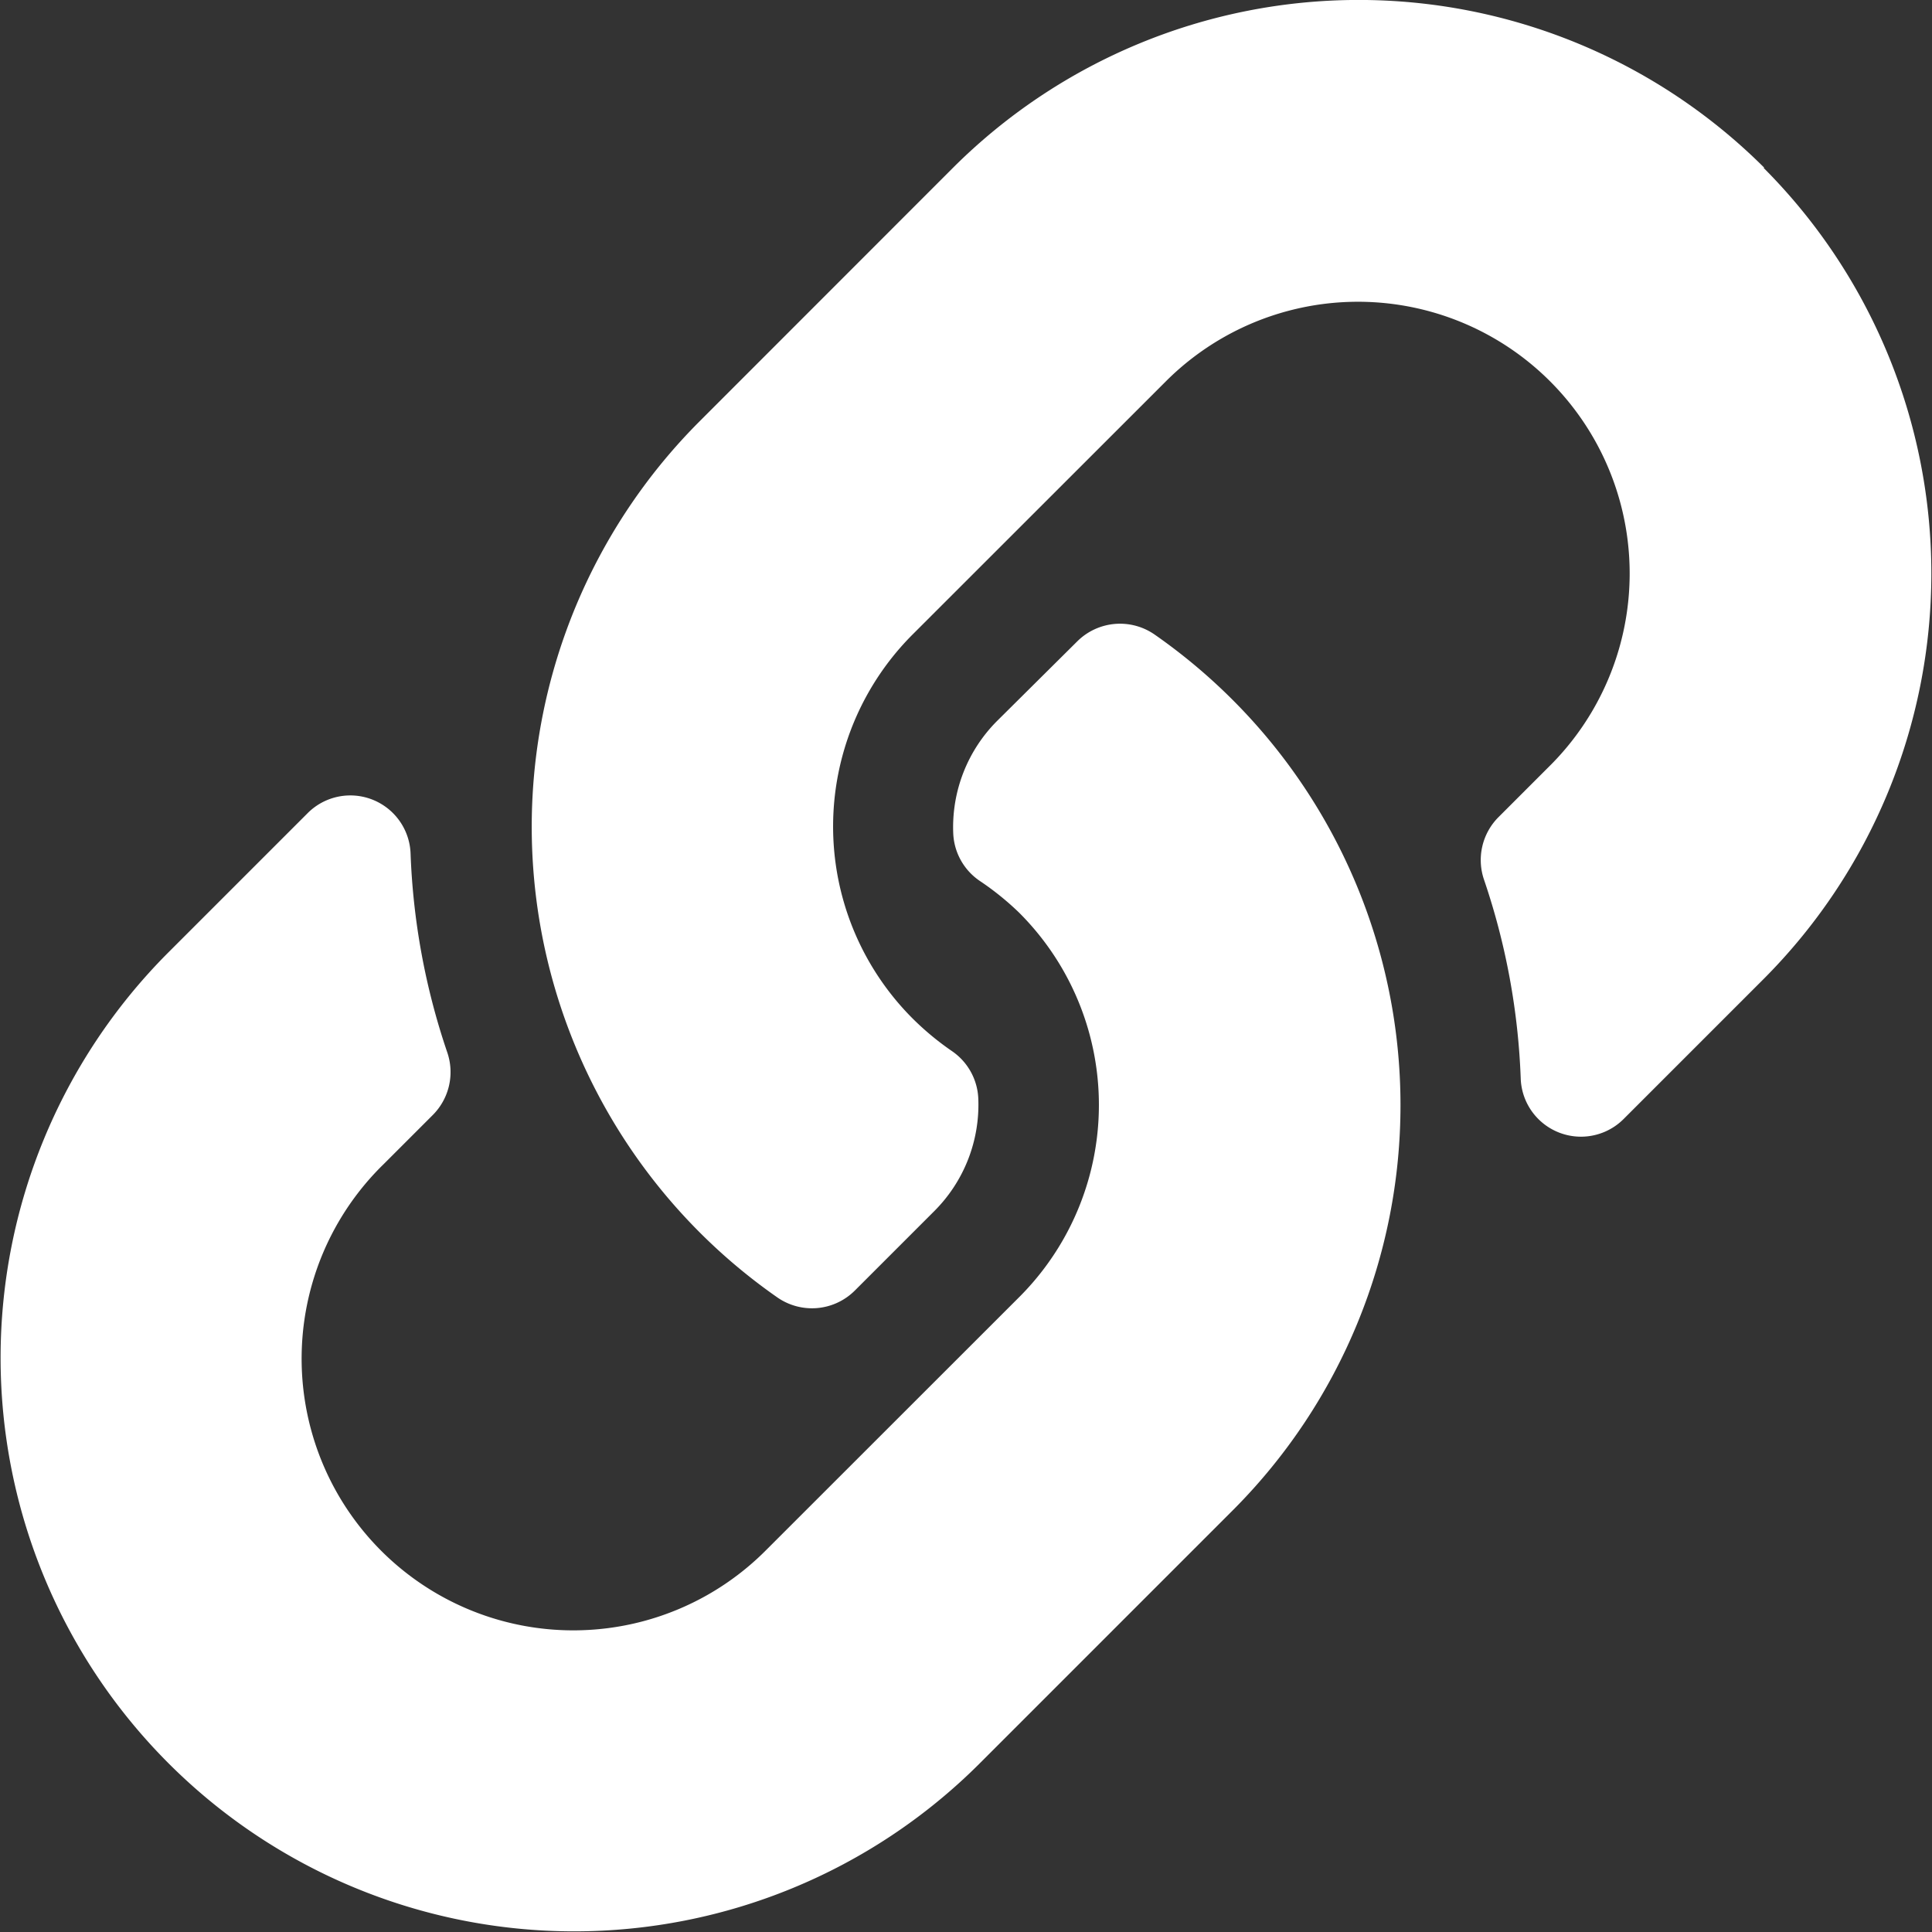 <svg xmlns="http://www.w3.org/2000/svg" width="16.569" height="16.569" viewBox="0 0 16.569 16.569">
  <rect x="0" y="0" width="16.569" height="16.569" fill="#333333" stroke="none"/>
  <path id="link" d="M10.569,6a4.916,4.916,0,0,1,.012,6.944l-.012.012L8.395,15.13A4.919,4.919,0,0,1,1.438,8.174l1.2-1.2a.517.517,0,0,1,.883.343,5.963,5.963,0,0,0,.314,1.706.521.521,0,0,1-.122.538l-.424.424A2.33,2.33,0,1,0,6.564,13.3l2.175-2.174a2.329,2.329,0,0,0,0-3.3A2.424,2.424,0,0,0,8.4,7.553a.519.519,0,0,1-.225-.408,1.289,1.289,0,0,1,.379-.965L9.239,5.5a.52.52,0,0,1,.666-.056A4.934,4.934,0,0,1,10.569,6ZM15.13,1.438a4.924,4.924,0,0,0-6.956,0L6,3.613l-.012.012a4.92,4.92,0,0,0,.676,7.5.52.52,0,0,0,.666-.056l.681-.681a1.289,1.289,0,0,0,.379-.965.519.519,0,0,0-.225-.408,2.424,2.424,0,0,1-.335-.277,2.329,2.329,0,0,1,0-3.3L10,3.269a2.33,2.33,0,1,1,3.274,3.316l-.424.424a.521.521,0,0,0-.122.538,5.963,5.963,0,0,1,.314,1.706.517.517,0,0,0,.883.343l1.2-1.2a4.924,4.924,0,0,0,0-6.956Z" transform="translate(0 0)" fill="#fff"/>
</svg>
